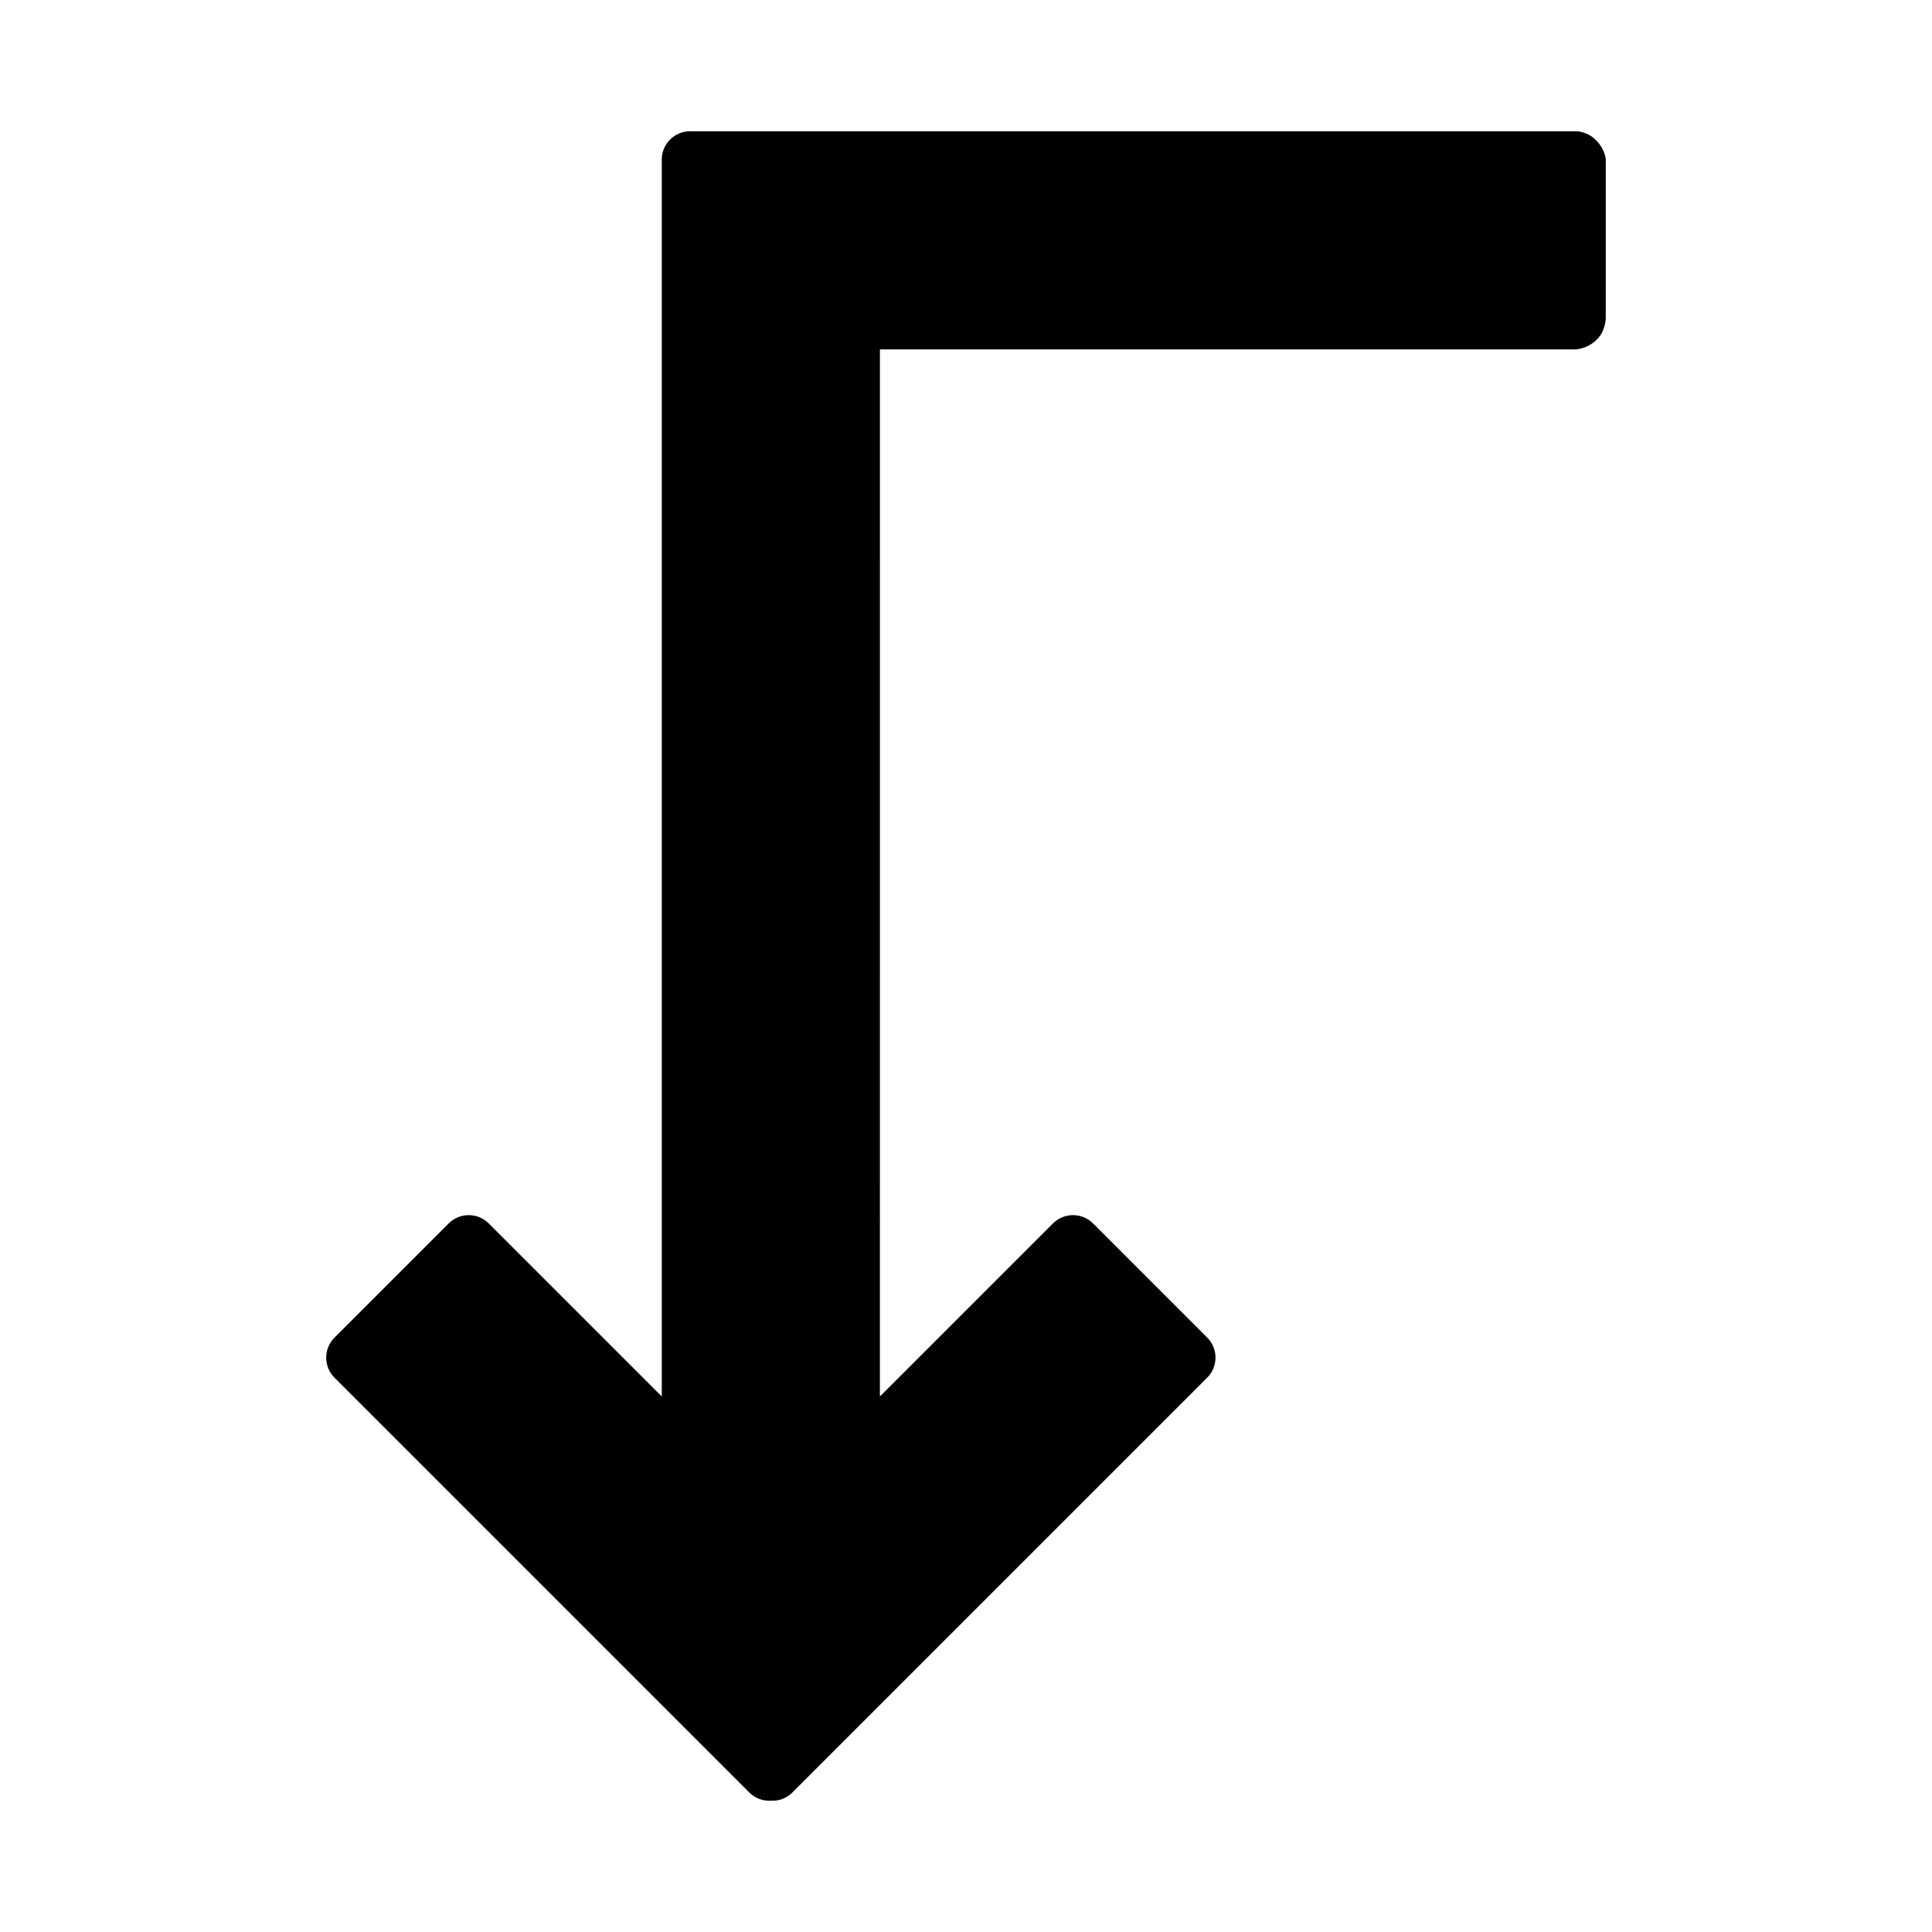 <?xml version="1.0" encoding="UTF-8"?>
<!-- Uploaded to: SVG Repo, www.svgrepo.com, Generator: SVG Repo Mixer Tools -->
<svg fill="#000000" width="800px" height="800px" version="1.1" viewBox="144 144 512 512" xmlns="http://www.w3.org/2000/svg">
 <path d="m319.38 186.29v327.79l-45.867-45.867c-2.918-2.918-7.688-2.918-10.605 0l-30.273 30.273c-2.918 2.918-2.918 7.688 0 10.605l109.96 109.96c1.559 1.559 3.637 2.258 5.688 2.152 2.051 0.105 4.133-0.594 5.688-2.152l109.96-109.96c2.918-2.918 2.918-7.688 0-10.605l-30.273-30.273c-2.918-2.918-7.688-2.918-10.605 0l-45.867 45.867 0.004-277.48h184.21s3.316 0.016 6.035-2.883c2.109-2.254 2.109-5.445 2.109-5.445l0.004-41.902s-0.004-2.387-2.309-4.938c-2.383-2.641-5.441-2.641-5.441-2.641h-234.93c-4.125-0.004-7.496 3.371-7.496 7.5z"/>
</svg>